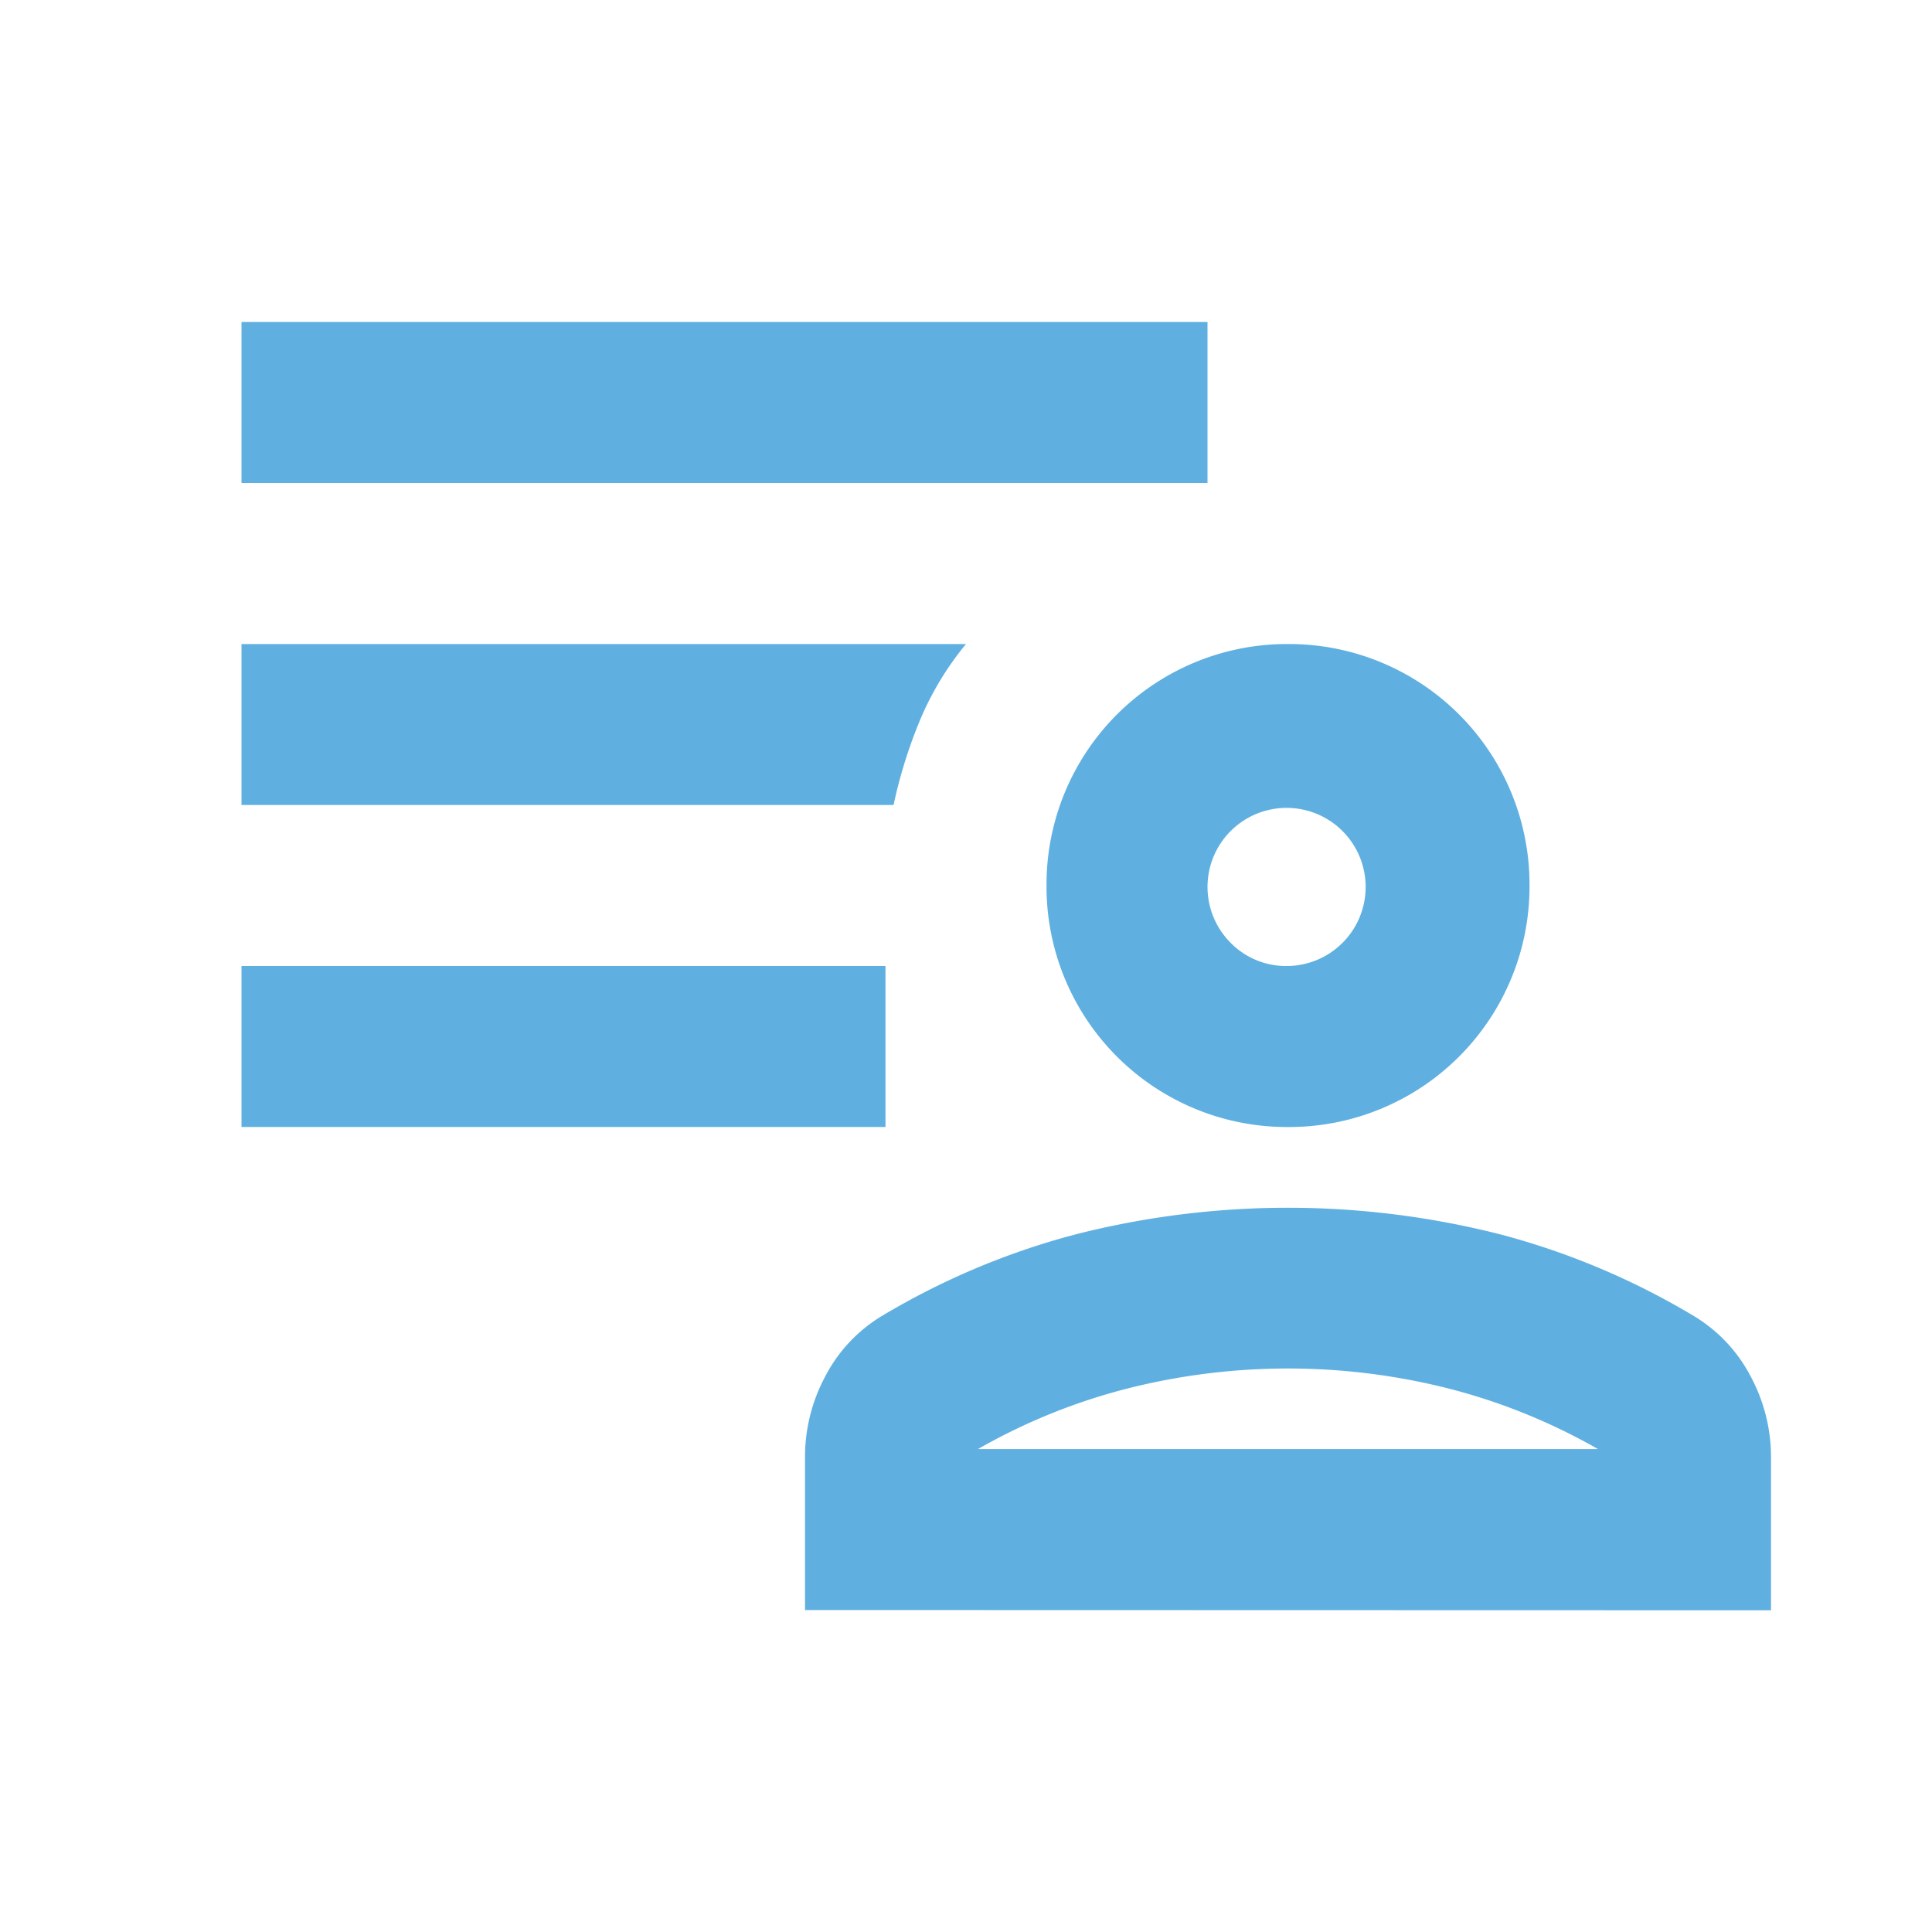 <svg id="patient_list" xmlns="http://www.w3.org/2000/svg" xmlns:xlink="http://www.w3.org/1999/xlink" width="40" height="40" viewBox="0 0 40 40">
  <defs>
    <clipPath id="clip-path">
      <rect id="Rectangle_54" data-name="Rectangle 54" width="40" height="40" fill="none"/>
    </clipPath>
  </defs>
  <g id="Group_89" data-name="Group 89" clip-path="url(#clip-path)">
    <path id="Path_41" data-name="Path 41" d="M24.667,20.667a4.979,4.979,0,0,1-5-5,4.979,4.979,0,0,1,5-5,4.979,4.979,0,0,1,5,5,4.979,4.979,0,0,1-5,5m-10,10V27.5a3.525,3.525,0,0,1,.417-1.667,3.158,3.158,0,0,1,1.167-1.25A15.469,15.469,0,0,1,20.228,22.9a17.81,17.81,0,0,1,8.875,0,15.455,15.455,0,0,1,3.98,1.688,3.158,3.158,0,0,1,1.167,1.25,3.525,3.525,0,0,1,.417,1.667v3.167Zm3.583-3.333H31.083A12.423,12.423,0,0,0,28,26.083a13.542,13.542,0,0,0-6.667,0,12.423,12.423,0,0,0-3.083,1.25m6.417-10a1.637,1.637,0,1,0-1.188-.48,1.608,1.608,0,0,0,1.188.48M3,17.333H16.333v3.333H3ZM3,4H23V7.333H3ZM16.5,14H3V10.667H18a6.313,6.313,0,0,0-.938,1.542A10.048,10.048,0,0,0,16.5,14" transform="translate(2 2.667)" fill="#5FB0E1"/>
  </g>
</svg>
